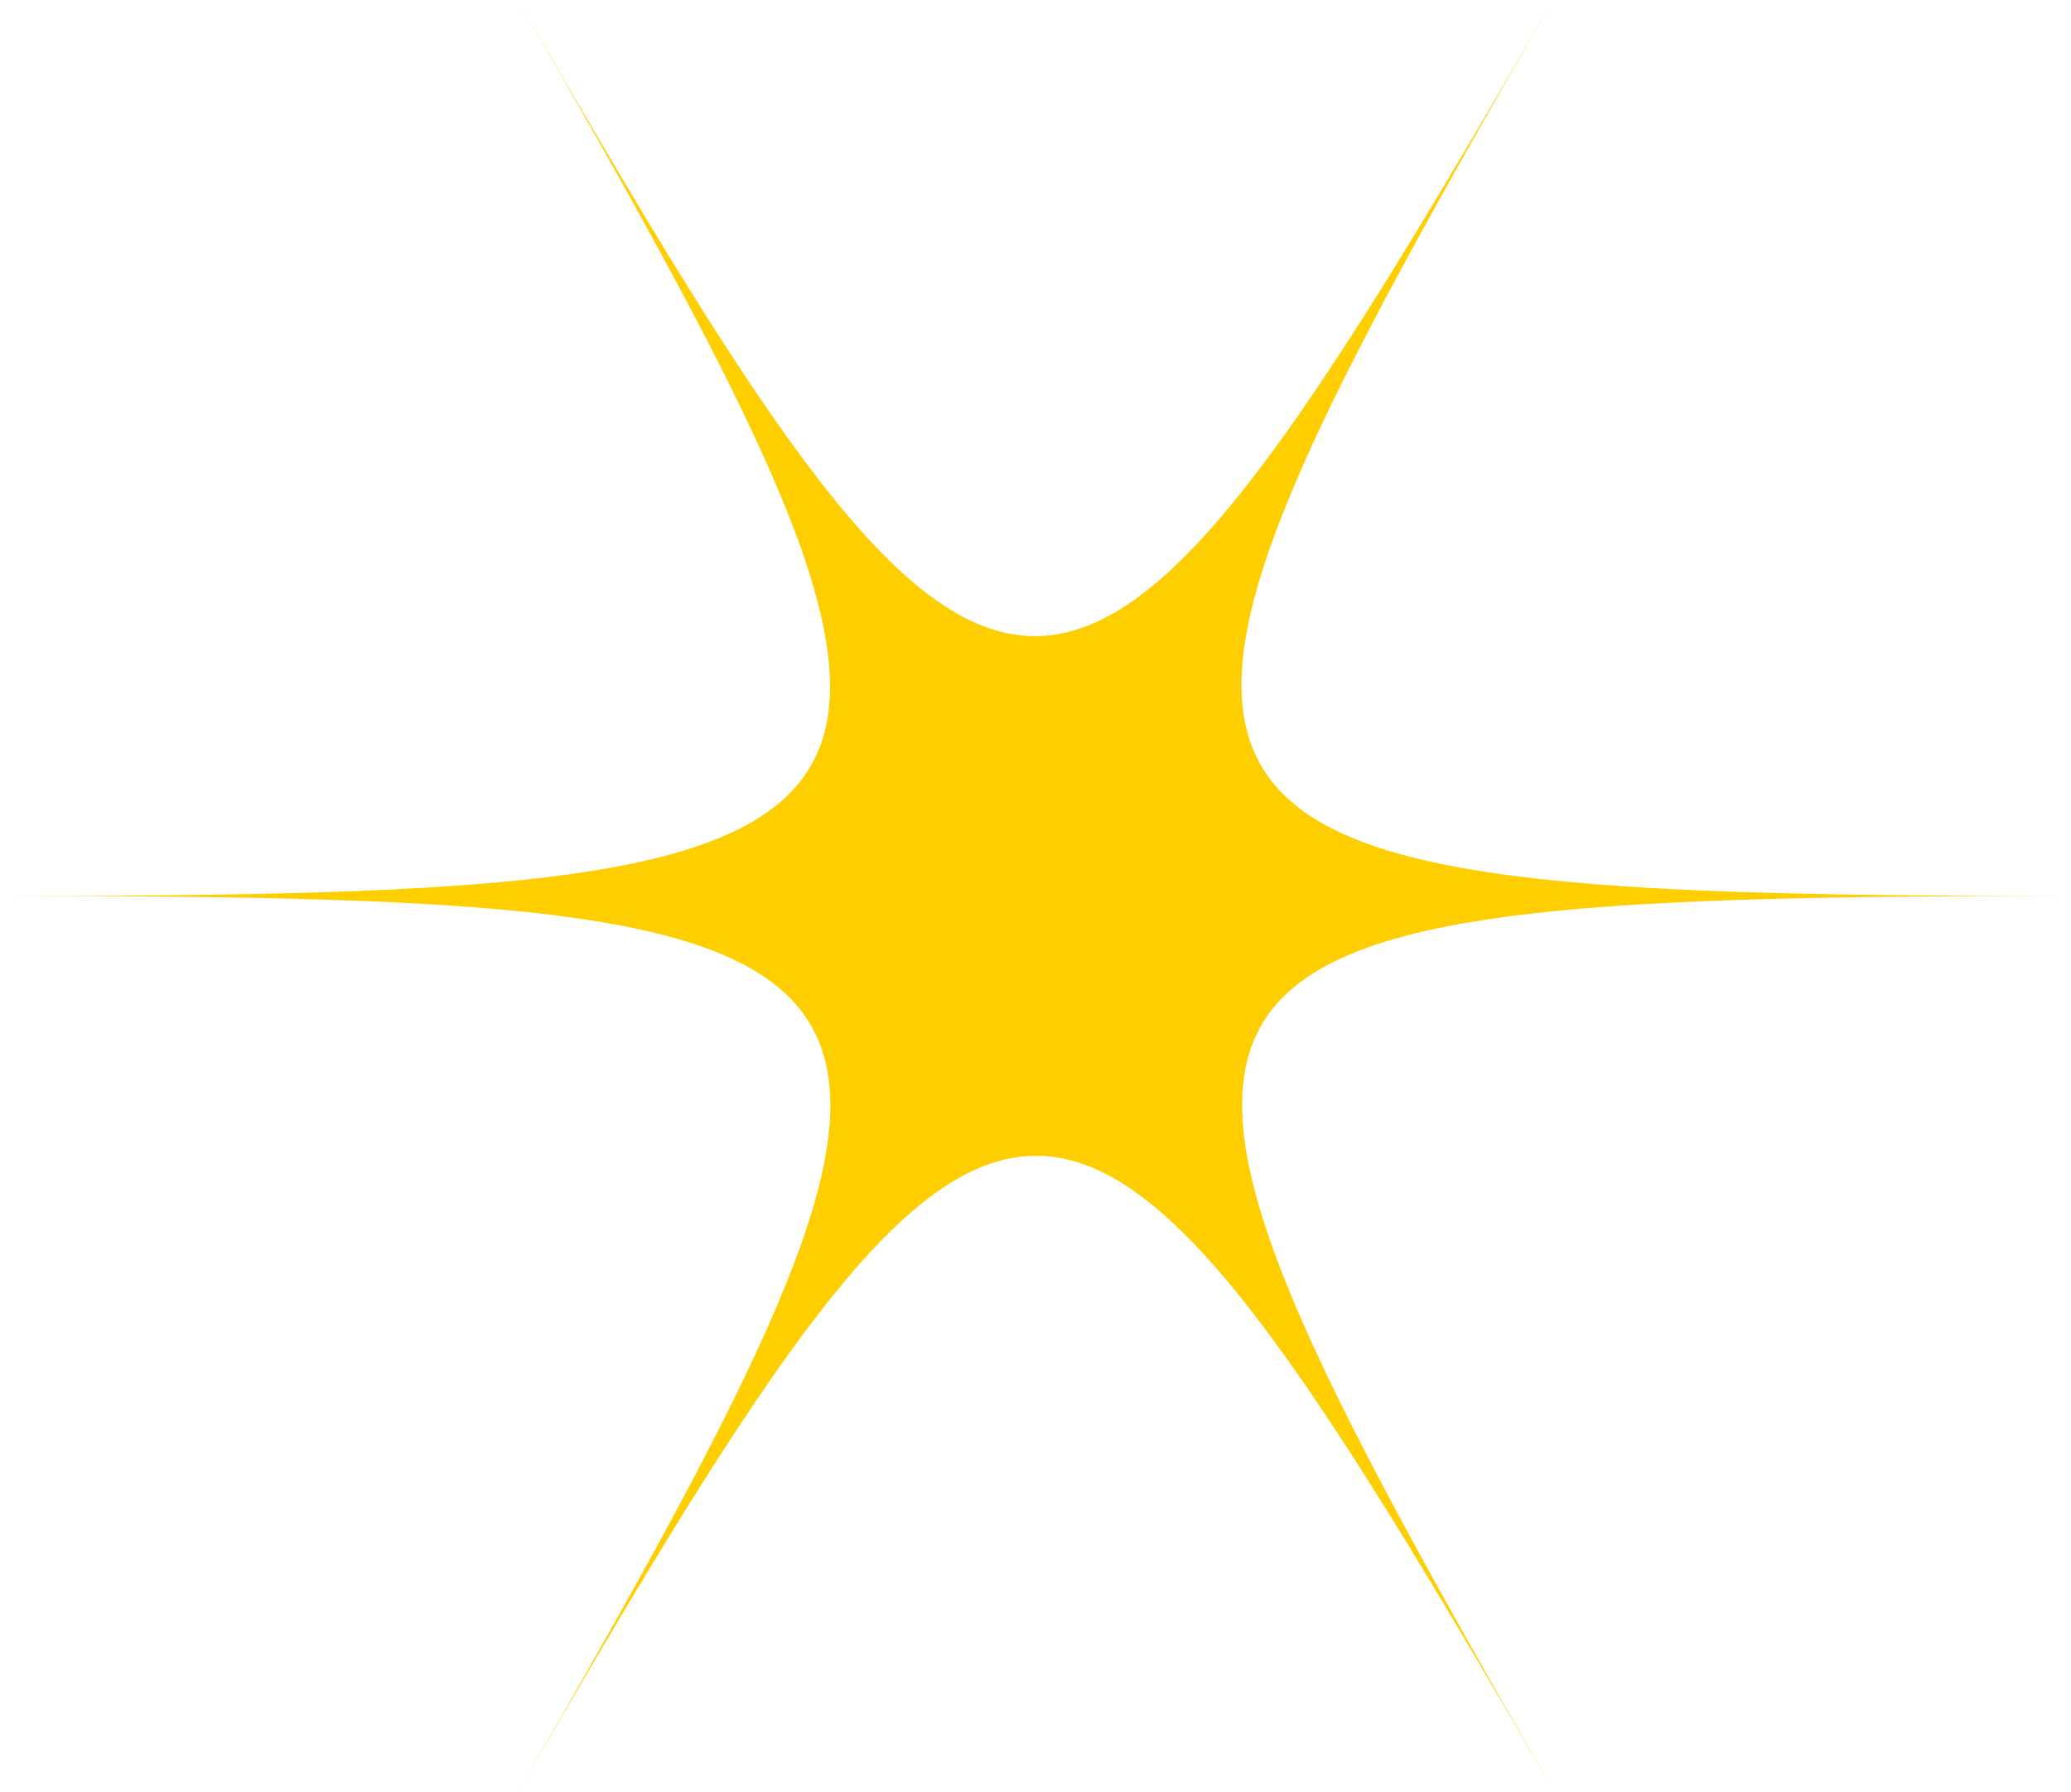 <?xml version="1.0" encoding="UTF-8"?> <svg xmlns="http://www.w3.org/2000/svg" width="178" height="154" viewBox="0 0 178 154" fill="none"><g clip-path="url(#clip0_1512_210)"><path d="M133.476 0C112.37 36.479 100.709 54.67 88.952 54.67C77.194 54.67 65.533 36.479 44.524 0C65.533 36.479 75.556 55.729 69.677 65.835C63.799 75.941 42.115 77 0 77C43.657 77 65.341 78.059 70.256 89.224C74.881 99.619 64.859 118.772 44.524 154C65.63 117.521 77.291 99.33 89.048 99.33C100.806 99.33 112.467 117.521 133.572 154C111.214 115.211 101.384 95.961 109.672 86.336C116.996 77.866 138.584 77 178.096 77C133.572 77 111.888 75.845 107.552 64.006C103.6 53.419 113.623 34.361 133.476 0Z" fill="#FECE01"></path></g><defs><clipPath id="clip0_1512_210"><rect width="178" height="154" fill="white"></rect></clipPath></defs></svg> 